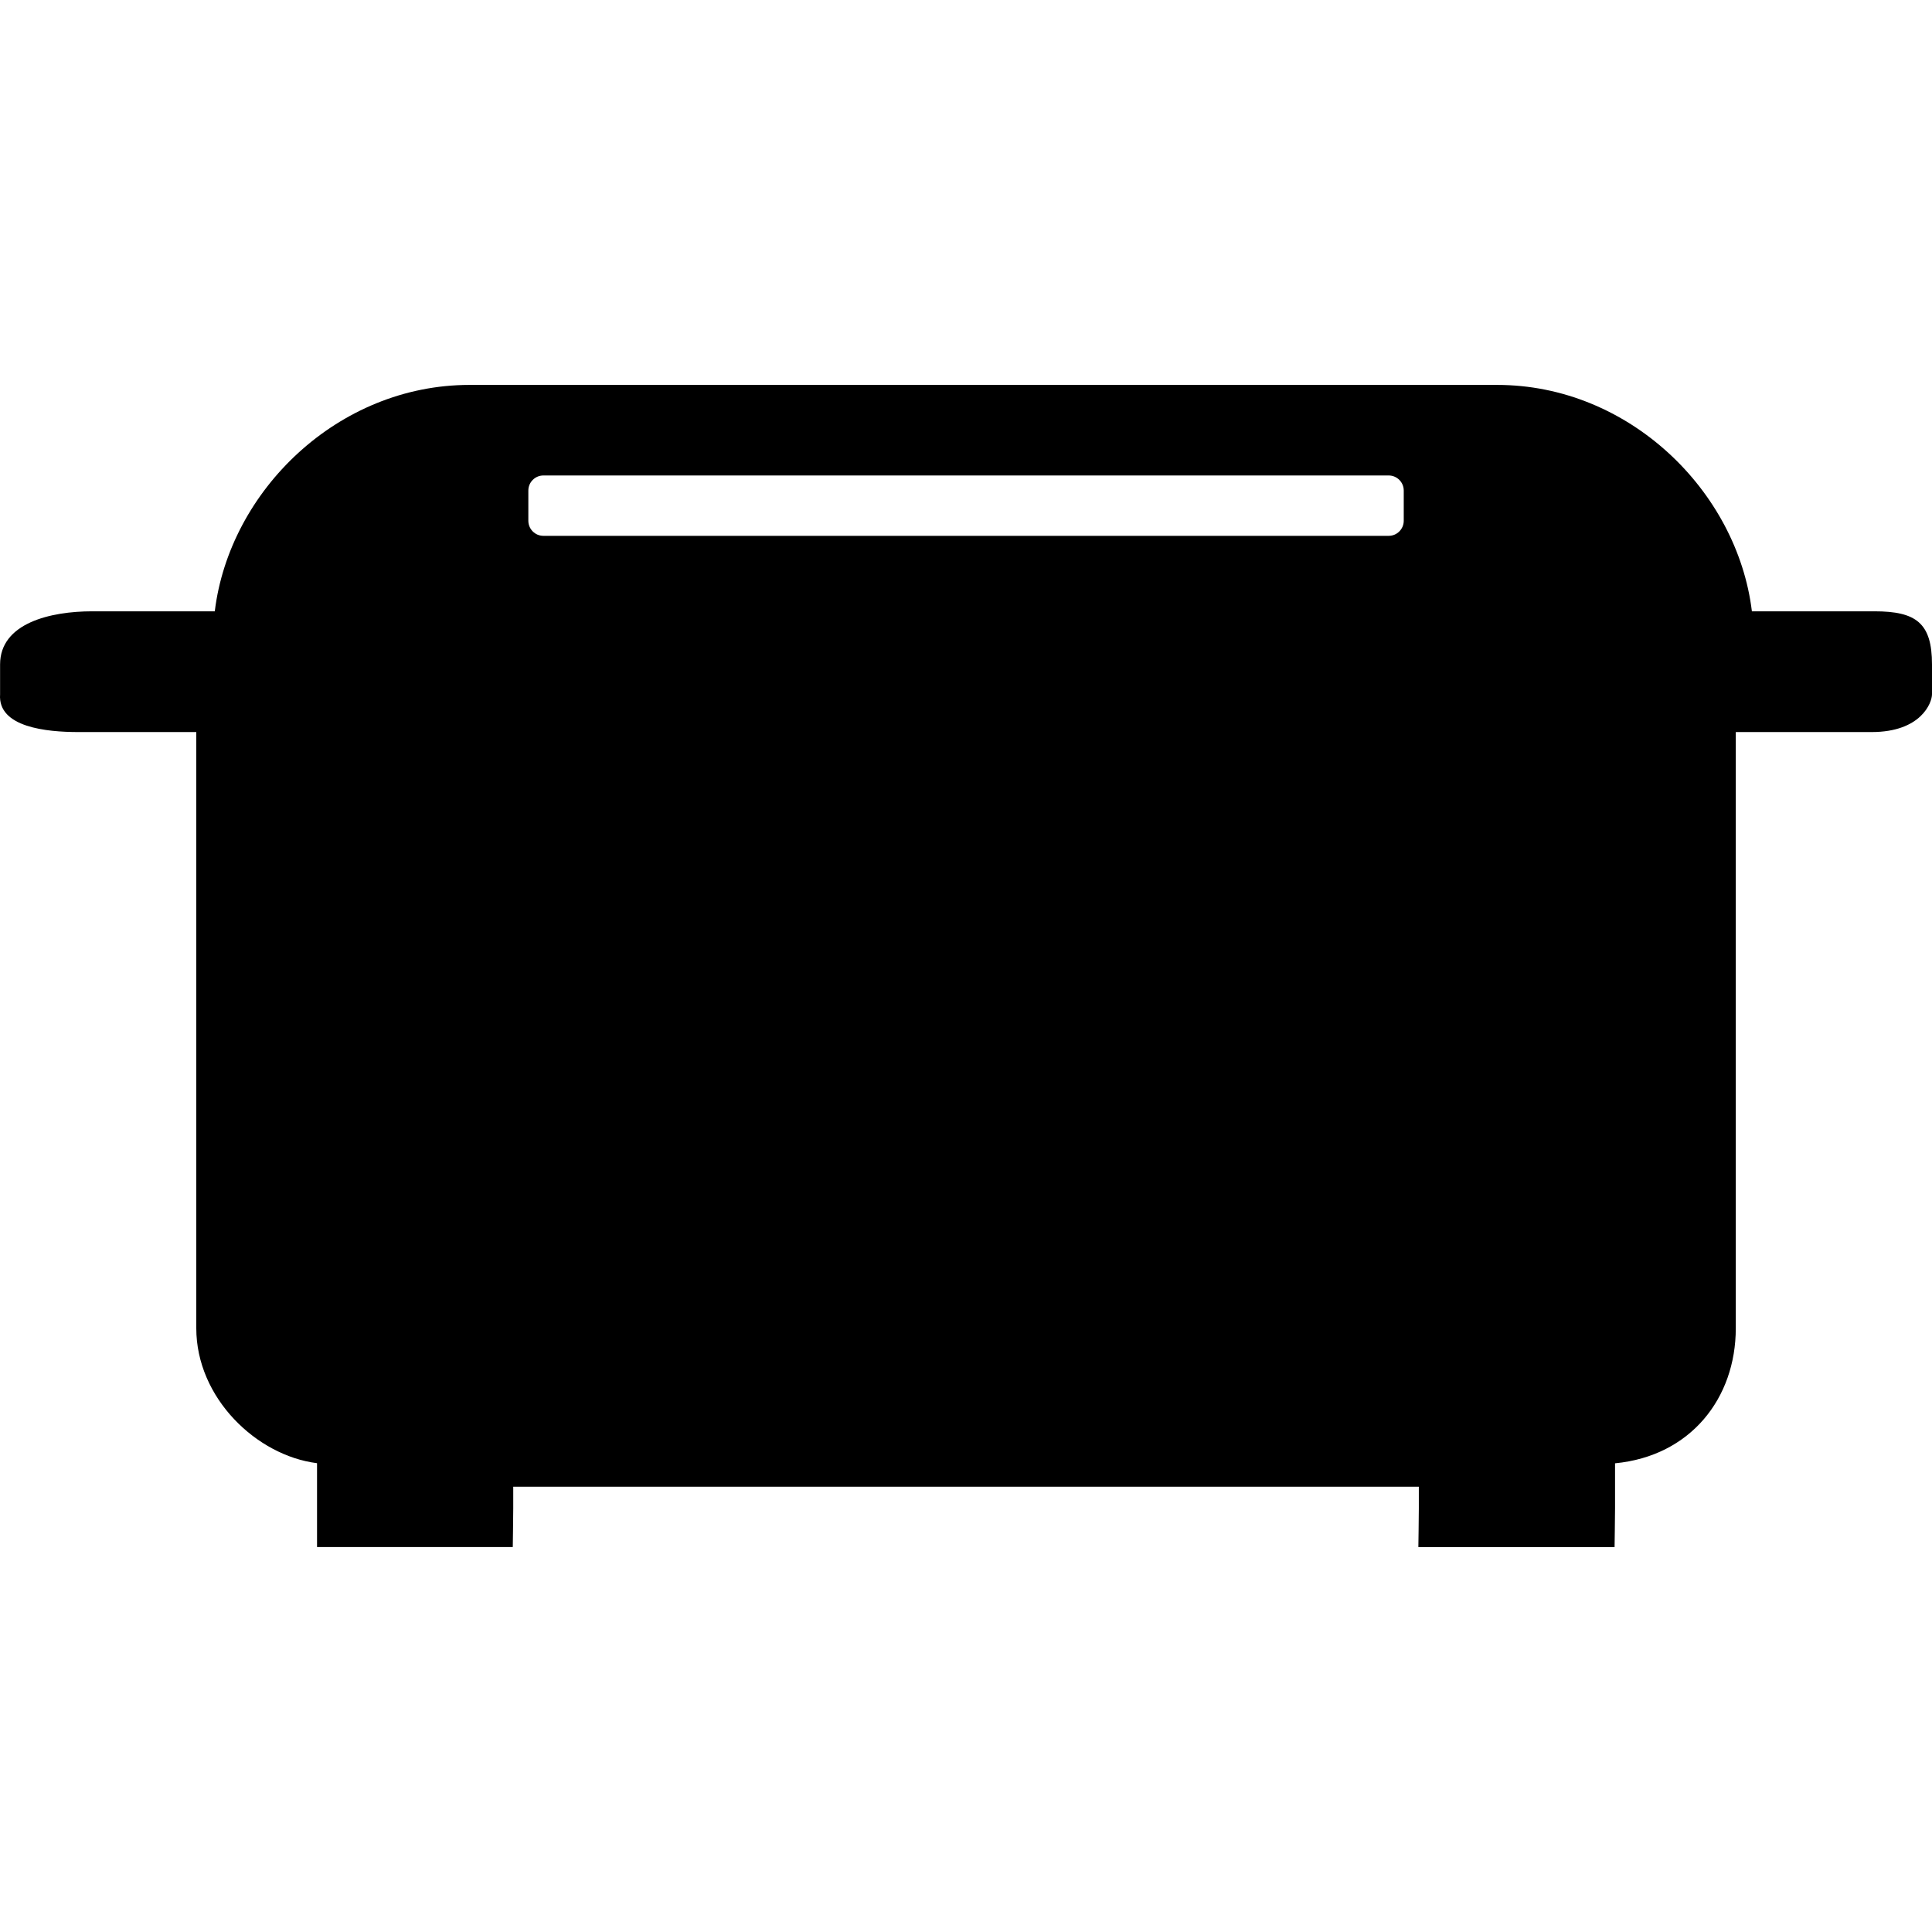 <?xml version="1.0" encoding="iso-8859-1"?>
<!-- Uploaded to: SVG Repo, www.svgrepo.com, Generator: SVG Repo Mixer Tools -->
<svg fill="#000000" height="800px" width="800px" version="1.1" id="Layer_1" xmlns="http://www.w3.org/2000/svg" xmlns:xlink="http://www.w3.org/1999/xlink" 
	 viewBox="0 0 512.022 512.022" xml:space="preserve">
<g>
	<g>
		<path d="M496.778,162.011H464.29c-3.904-32-32.668-60-67.512-60H124.434c-34.844,0-63.608,28-67.512,60H24.434
			c-11.028,0-24.412,3.1-24.412,14.084v7.916c-0.624,8.752,12.34,10,20.752,10h31.248v158c0,18.496,16,33.764,32,35.764v11.984
			c0,2.212,0,10.248,0,10.248h51.876c0,0,0.124-8.04,0.124-10.248v-5.748h240v5.752c0,2.212-0.124,10.248-0.124,10.248h52
			c0,0,0.124-8.04,0.124-10.248v-11.956c20-1.916,32-17.236,32-35.792V194.011h36c13.124,0,16-7.792,16-10v-7.916
			C512.022,165.111,507.806,162.011,496.778,162.011z M372.022,138.011c0,2.212-1.788,4-4,4h-224c-2.212,0-4-1.788-4-4v-8
			c0-2.212,1.788-4,4-4h224c2.212,0,4,1.788,4,4V138.011z"/>
	</g>
</g>
</svg>